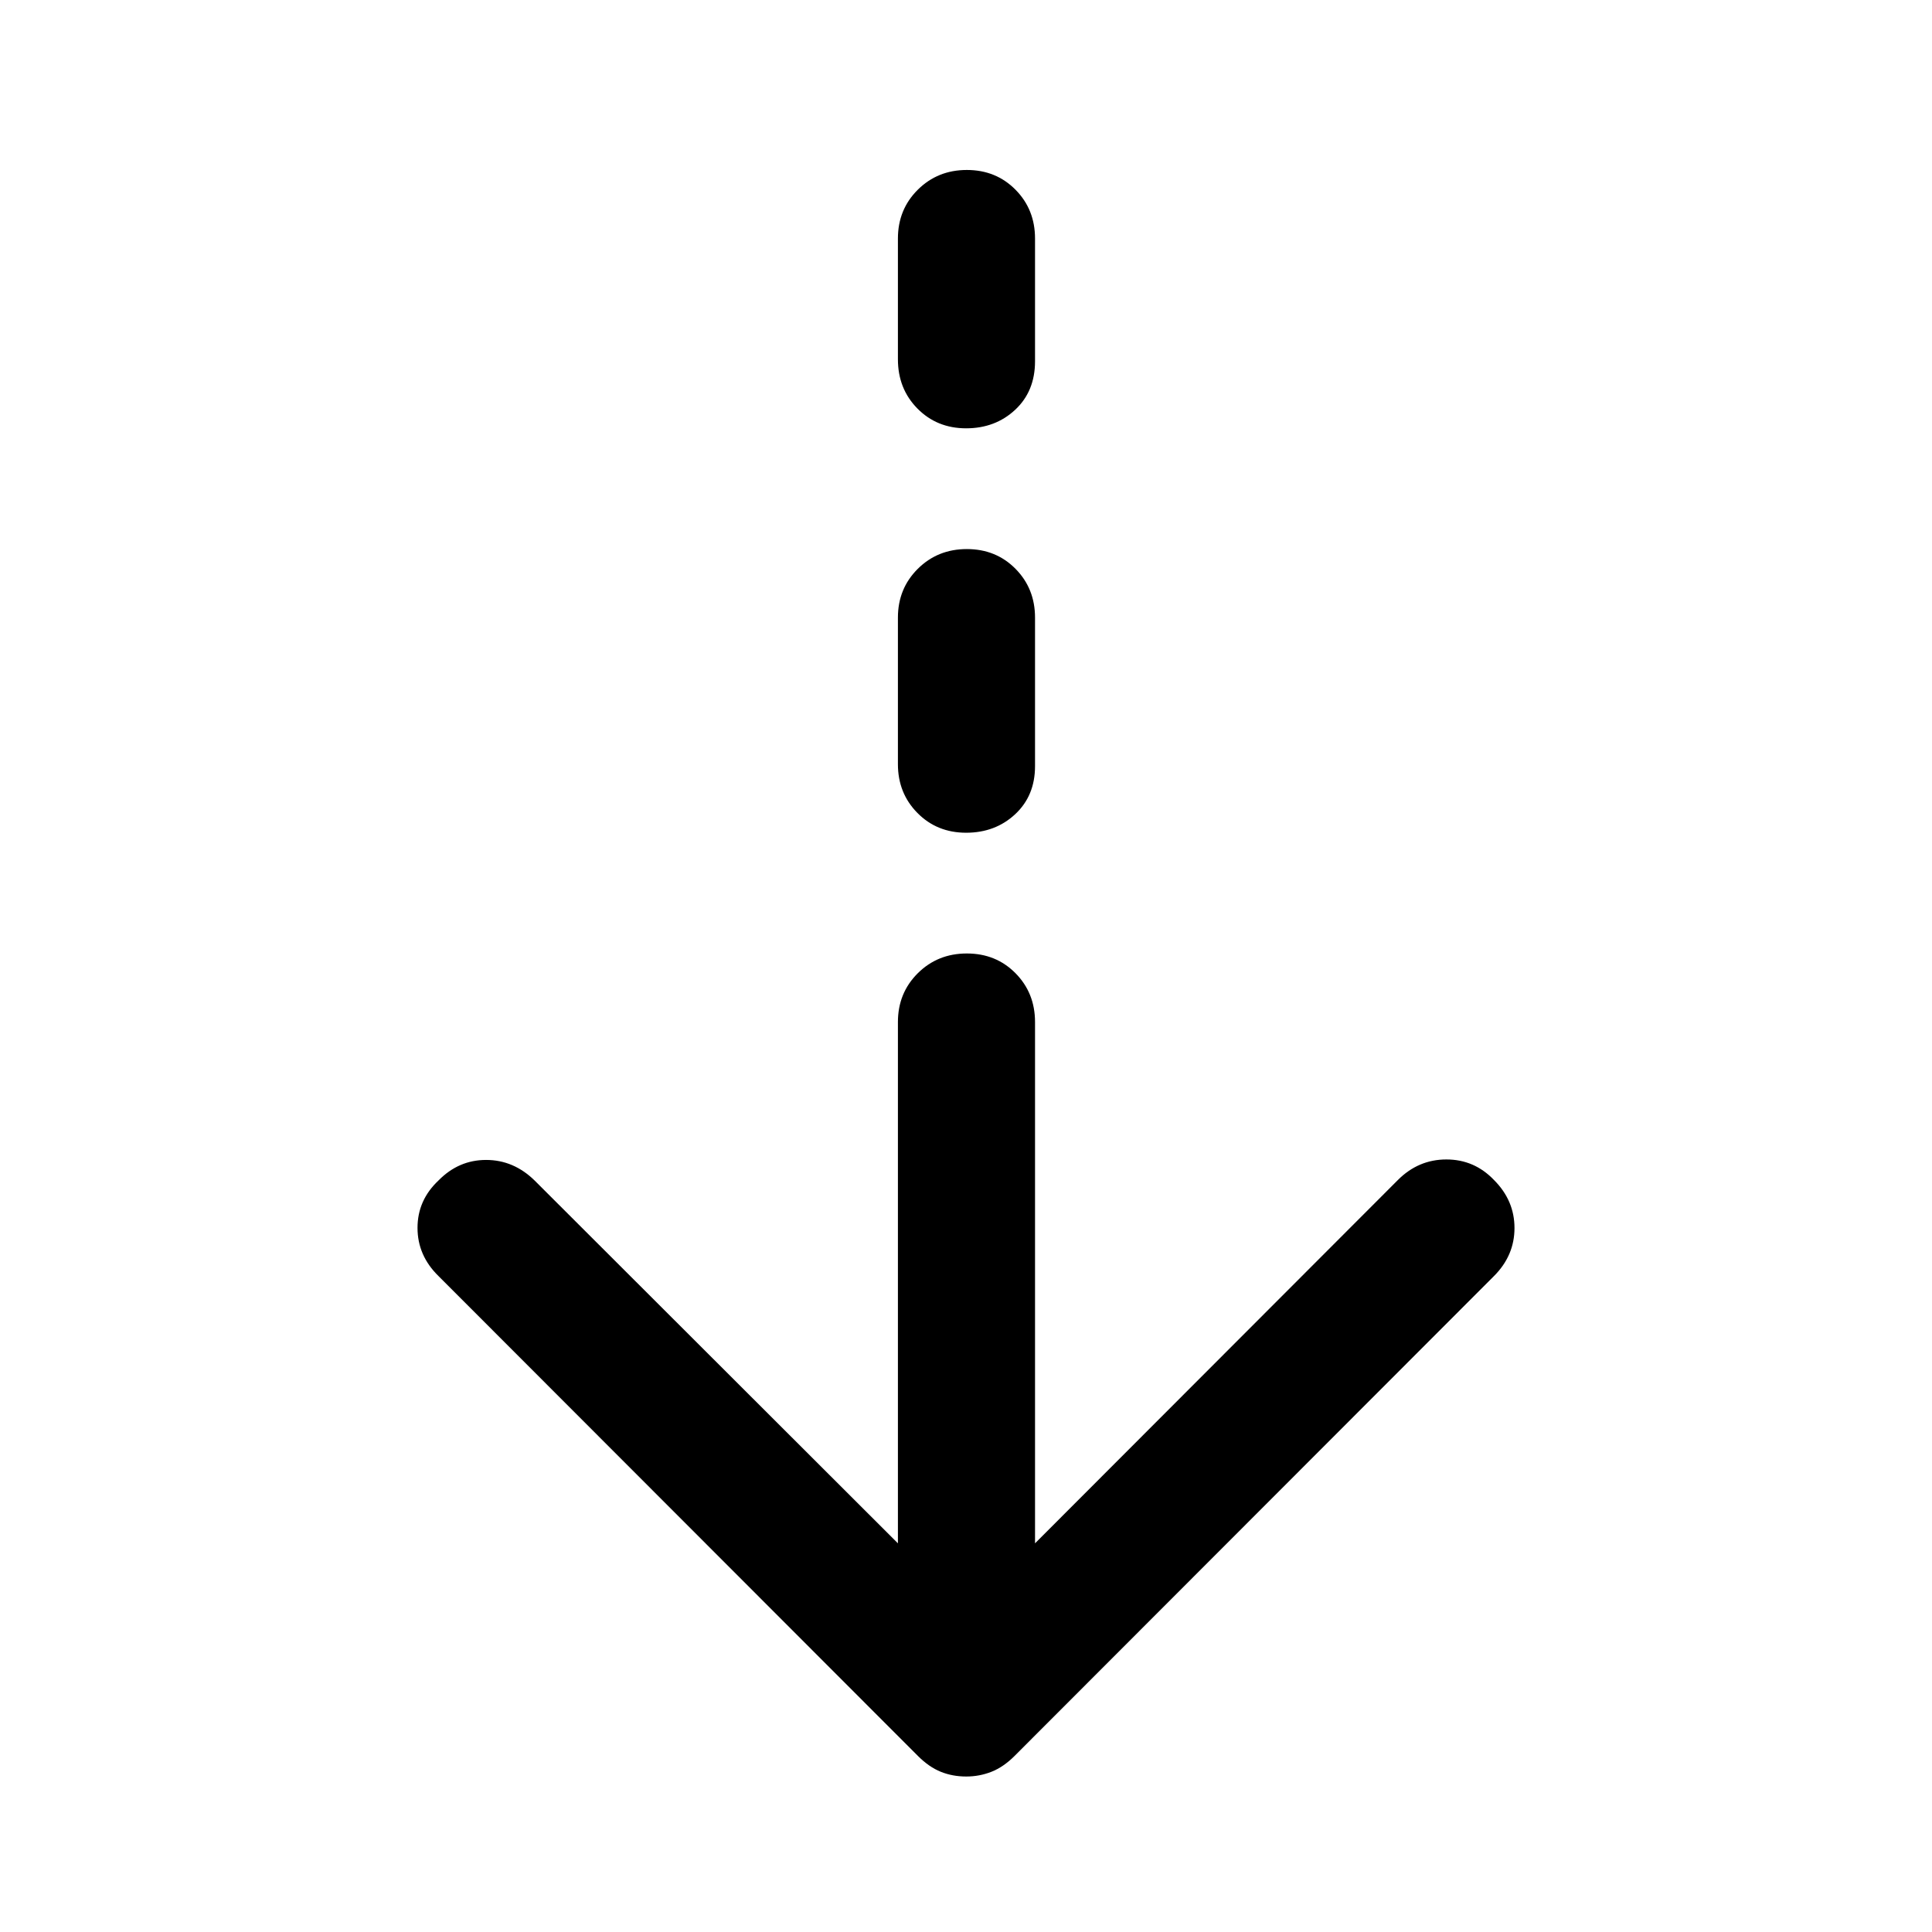 <svg xmlns="http://www.w3.org/2000/svg" width="48" height="48" viewBox="0 -960 960 960"><path d="M480.11-77.26q-6.83 0-12.66-2.36-5.84-2.36-11.32-7.84L217.89-325.93q-10.43-10.2-10.43-23.95t10.43-23.55q10-10.2 23.65-10.2 13.66 0 24.09 10.2l180.54 180.3v-259.02q0-14.43 9.87-24.25 9.88-9.82 24.37-9.82 14.5 0 24.2 9.82 9.69 9.82 9.69 24.25v259.02l180.31-180.54q10.19-10.2 24.09-10.2 13.89 0 23.65 10.2 10.19 10.19 10.19 23.87 0 13.67-10.19 23.87L504.11-87.46q-5.48 5.48-11.45 7.84-5.97 2.36-12.55 2.36Zm-.05-468.96q-14.49 0-24.19-9.82-9.7-9.82-9.7-24.24v-72.83q0-14.42 9.87-24.24 9.88-9.82 24.37-9.82 14.5 0 24.2 9.82 9.69 9.82 9.69 24.24v73.83q0 14.67-9.87 23.87-9.87 9.19-24.37 9.19Zm0-200.95q-14.49 0-24.19-9.82-9.7-9.83-9.7-24.49v-60q0-14.42 9.87-24.24 9.88-9.82 24.37-9.82 14.5 0 24.2 9.82 9.69 9.82 9.69 24.24v61q0 14.91-9.87 24.11t-24.37 9.2Z"/></svg>